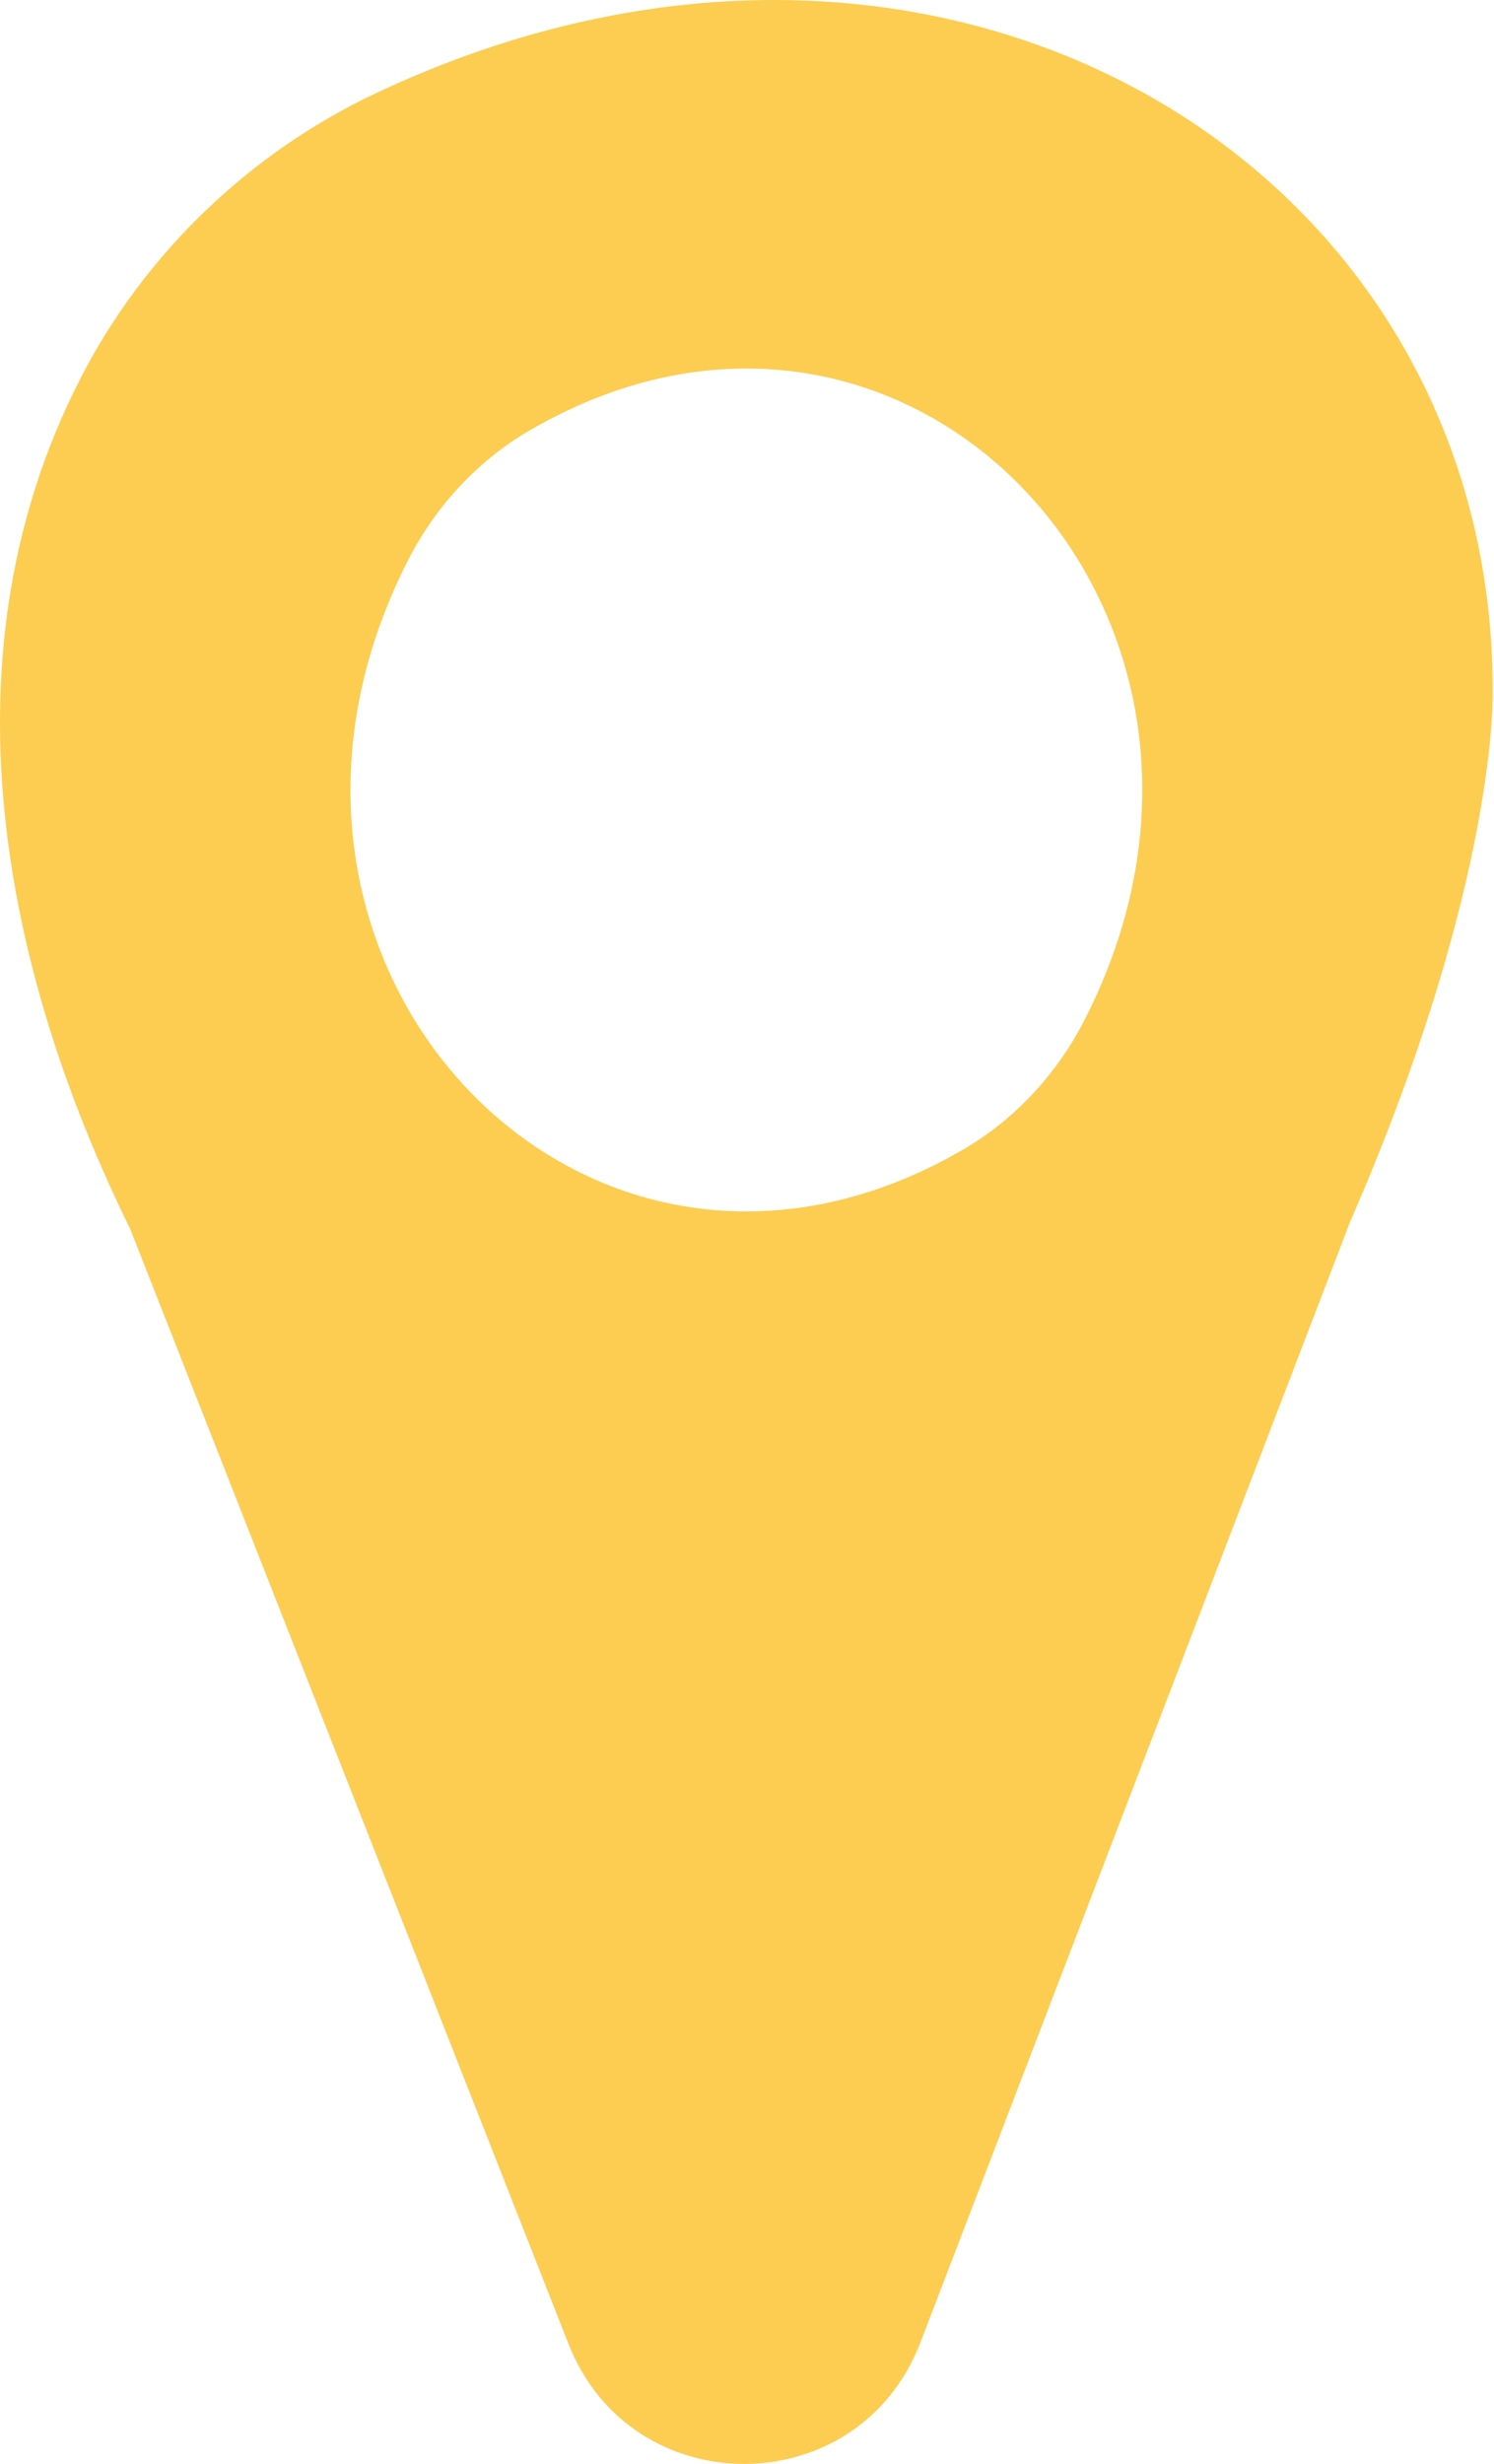 <?xml version="1.0" encoding="UTF-8"?> <svg xmlns="http://www.w3.org/2000/svg" width="242" height="399" viewBox="0 0 242 399" fill="none"> <path d="M156.088 186.107C94.764 221.885 32.613 155.75 66.226 90.482C70.698 81.798 77.544 74.511 85.703 69.752C147.032 33.964 209.188 100.109 175.565 165.376C171.093 174.061 164.247 181.347 156.088 186.107ZM241.796 111.742C241.796 26.293 152.317 -27.843 61.095 14.992C40.492 24.666 23.445 41.04 13.094 61.161C-9.855 105.773 0.276 156.716 21.09 199.016L92.087 379.569C102.321 405.594 139.079 405.439 149.093 379.33L218.702 197.834C242.806 142.555 241.796 111.742 241.796 111.742Z" fill="#FDCD51"></path> </svg> 